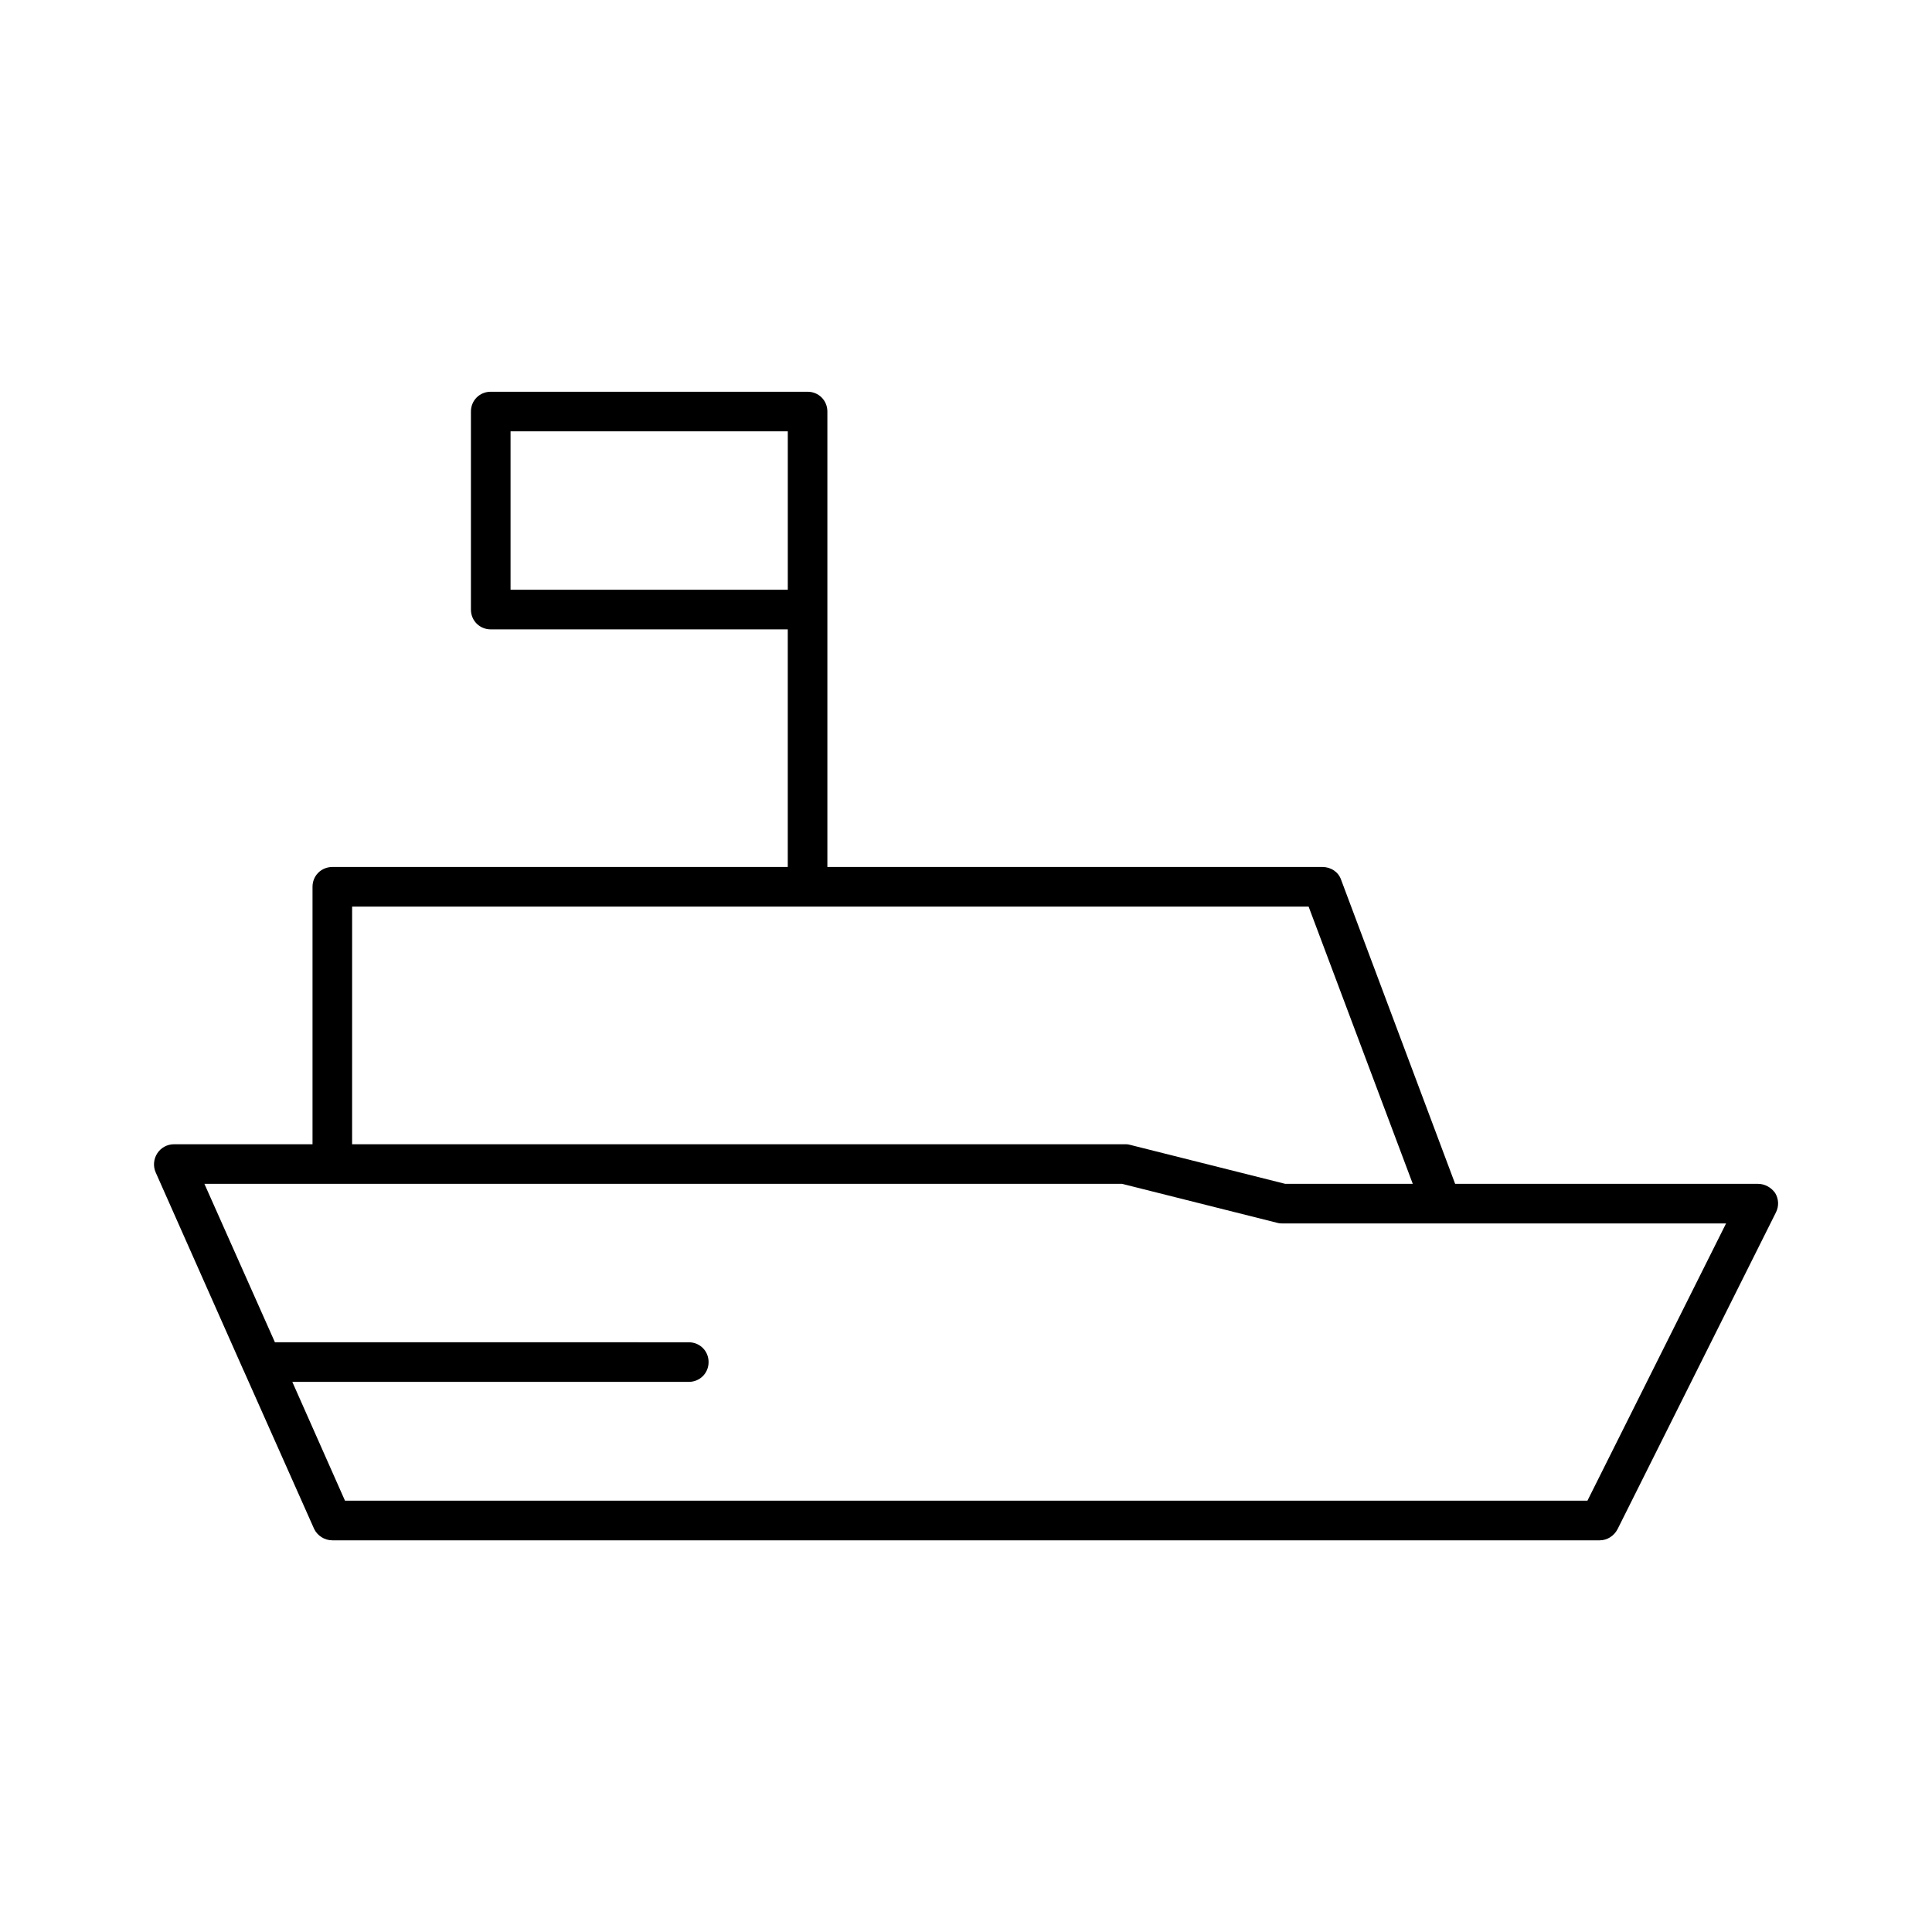 <?xml version="1.0" encoding="UTF-8"?>
<!-- Uploaded to: SVG Find, www.svgfind.com, Generator: SVG Find Mixer Tools -->
<svg fill="#000000" width="800px" height="800px" version="1.1" viewBox="144 144 512 512" xmlns="http://www.w3.org/2000/svg">
 <path d="m609.92 457.73h-80.293l-30.23-80.609c-0.734-2.098-2.731-3.359-4.934-3.359h-131.2v-120.7c0-2.938-2.309-5.246-5.246-5.246h-83.969c-2.938 0-5.246 2.309-5.246 5.246v52.48c0 2.938 2.309 5.246 5.246 5.246h78.719v62.977h-120.7c-2.938 0-5.246 2.309-5.246 5.246v68.223l-36.738 0.004c-1.785 0-3.465 0.945-4.41 2.414-0.945 1.469-1.156 3.359-0.418 5.039l23.195 52.27c0 0.105 0 0.105 0.105 0.211l18.684 41.984c0.84 1.781 2.727 3.043 4.828 3.043h335.87c1.996 0 3.777-1.156 4.723-2.938l41.984-83.969c0.84-1.68 0.734-3.57-0.211-5.144-1.047-1.469-2.727-2.414-4.512-2.414zm-330.62-157.44v-41.984h73.473v41.984zm-41.984 83.969h253.48l27.605 73.473h-33.797l-41.355-10.391c-0.418-0.105-0.84-0.105-1.258-0.105h-204.68zm327.37 157.44h-329.26l-13.961-31.488h105.07c2.938 0 5.246-2.309 5.246-5.246s-2.309-5.246-5.246-5.246l-109.68-0.004-18.684-41.984h243.19l41.355 10.391c0.418 0.105 0.84 0.105 1.258 0.105h117.45z"/>
</svg>
